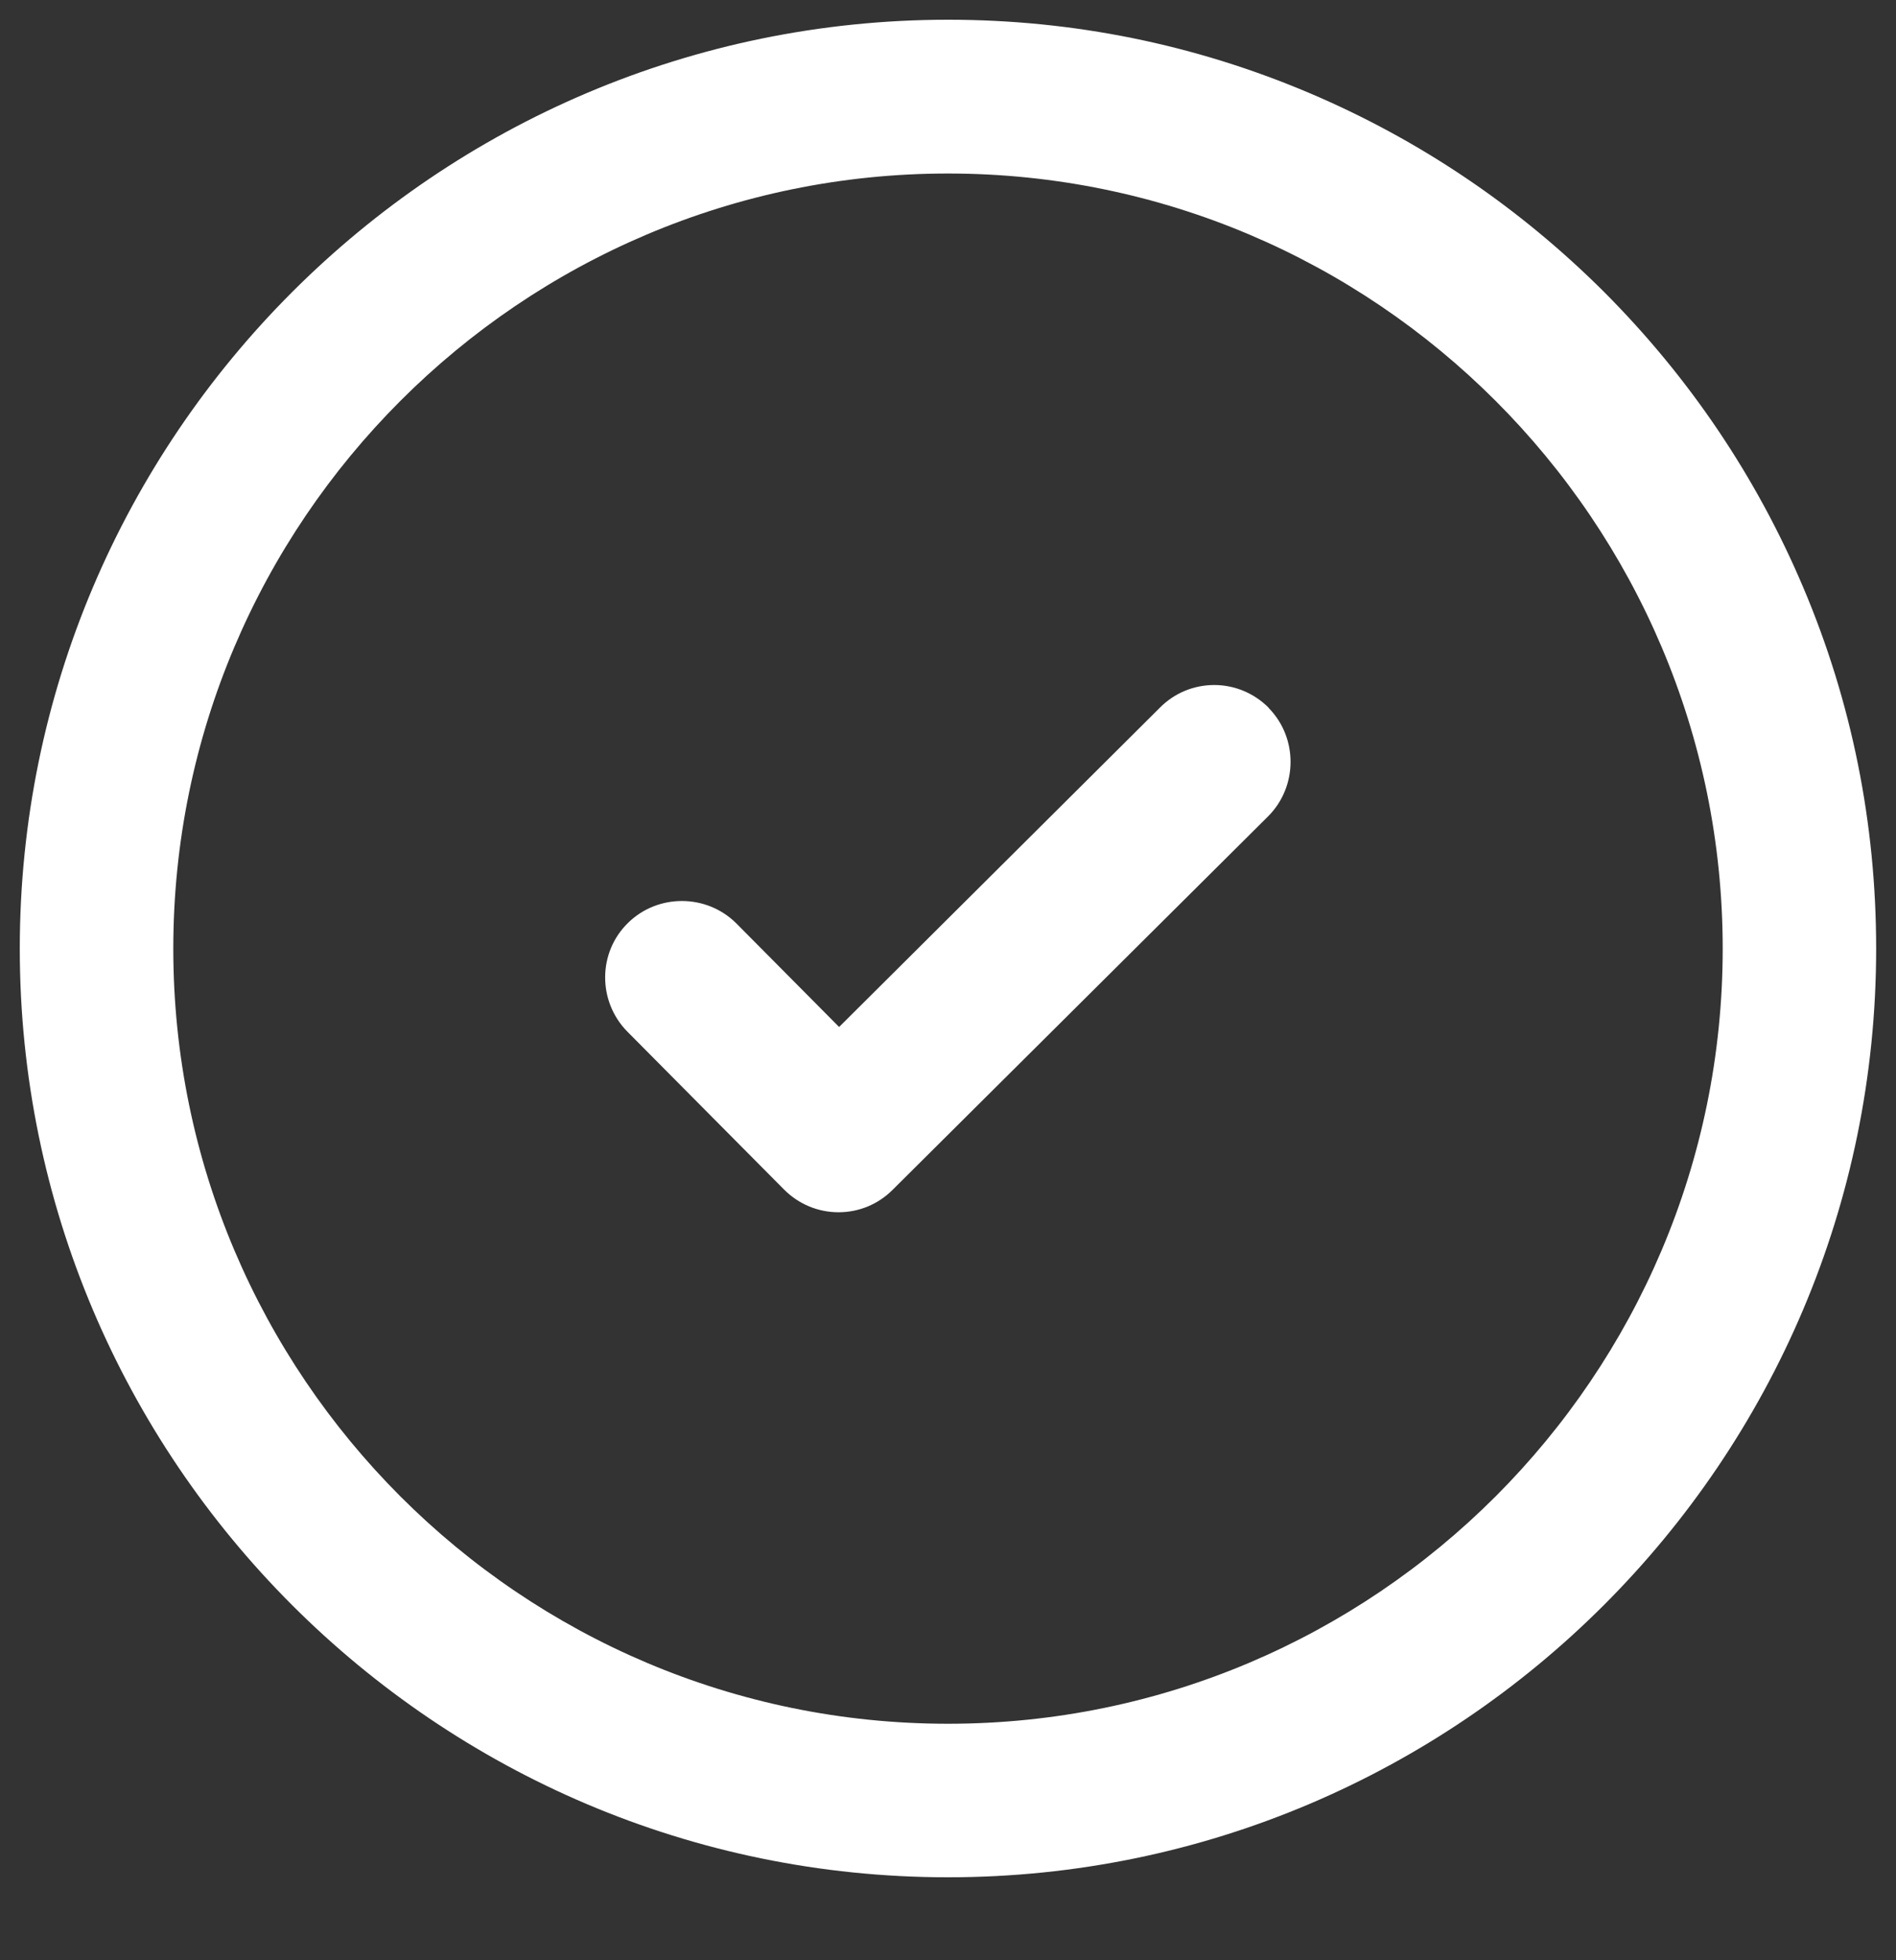 <svg width="30" height="31" viewBox="0 0 30 31" fill="none" xmlns="http://www.w3.org/2000/svg">
<rect x="0" y="0" width="30" height="31" fill="#333333" stroke="none"/>
<g clip-path="url(#clip0_1346_3778)">
<path d="M20.071 11.19C19.843 10.962 19.535 10.833 19.213 10.833C18.89 10.833 18.583 10.959 18.354 11.19L13.277 16.241L11.651 14.603C11.182 14.135 10.412 14.129 9.937 14.595C9.46 15.06 9.454 15.831 9.923 16.311L12.407 18.813C12.636 19.042 12.943 19.171 13.268 19.171C13.591 19.171 13.895 19.045 14.124 18.816L20.065 12.91C20.534 12.441 20.54 11.671 20.074 11.196L20.071 11.19Z" fill="white"/>
<path d="M28.532 9.289C27.791 7.54 26.731 5.97 25.383 4.619C24.032 3.271 22.462 2.211 20.713 1.469C18.902 0.702 16.98 0.312 15 0.312C6.902 0.315 0.313 6.904 0.313 15.002C0.313 23.099 6.902 29.688 15 29.688C23.098 29.688 29.686 23.099 29.686 15.002C29.686 13.021 29.3 11.099 28.532 9.289L28.532 9.289ZM15 27.26C8.241 27.26 2.742 21.761 2.742 15.002C2.742 8.243 8.241 2.744 15 2.744C21.759 2.744 27.258 8.243 27.258 15.002C27.258 21.761 21.759 27.26 15 27.26Z" fill="white"/>
</g>
<defs>
<clipPath id="clip0_1346_3778">
<rect width="30" height="30" fill="white" transform="translate(0 0.002)"/>
</clipPath>
</defs>
</svg>

